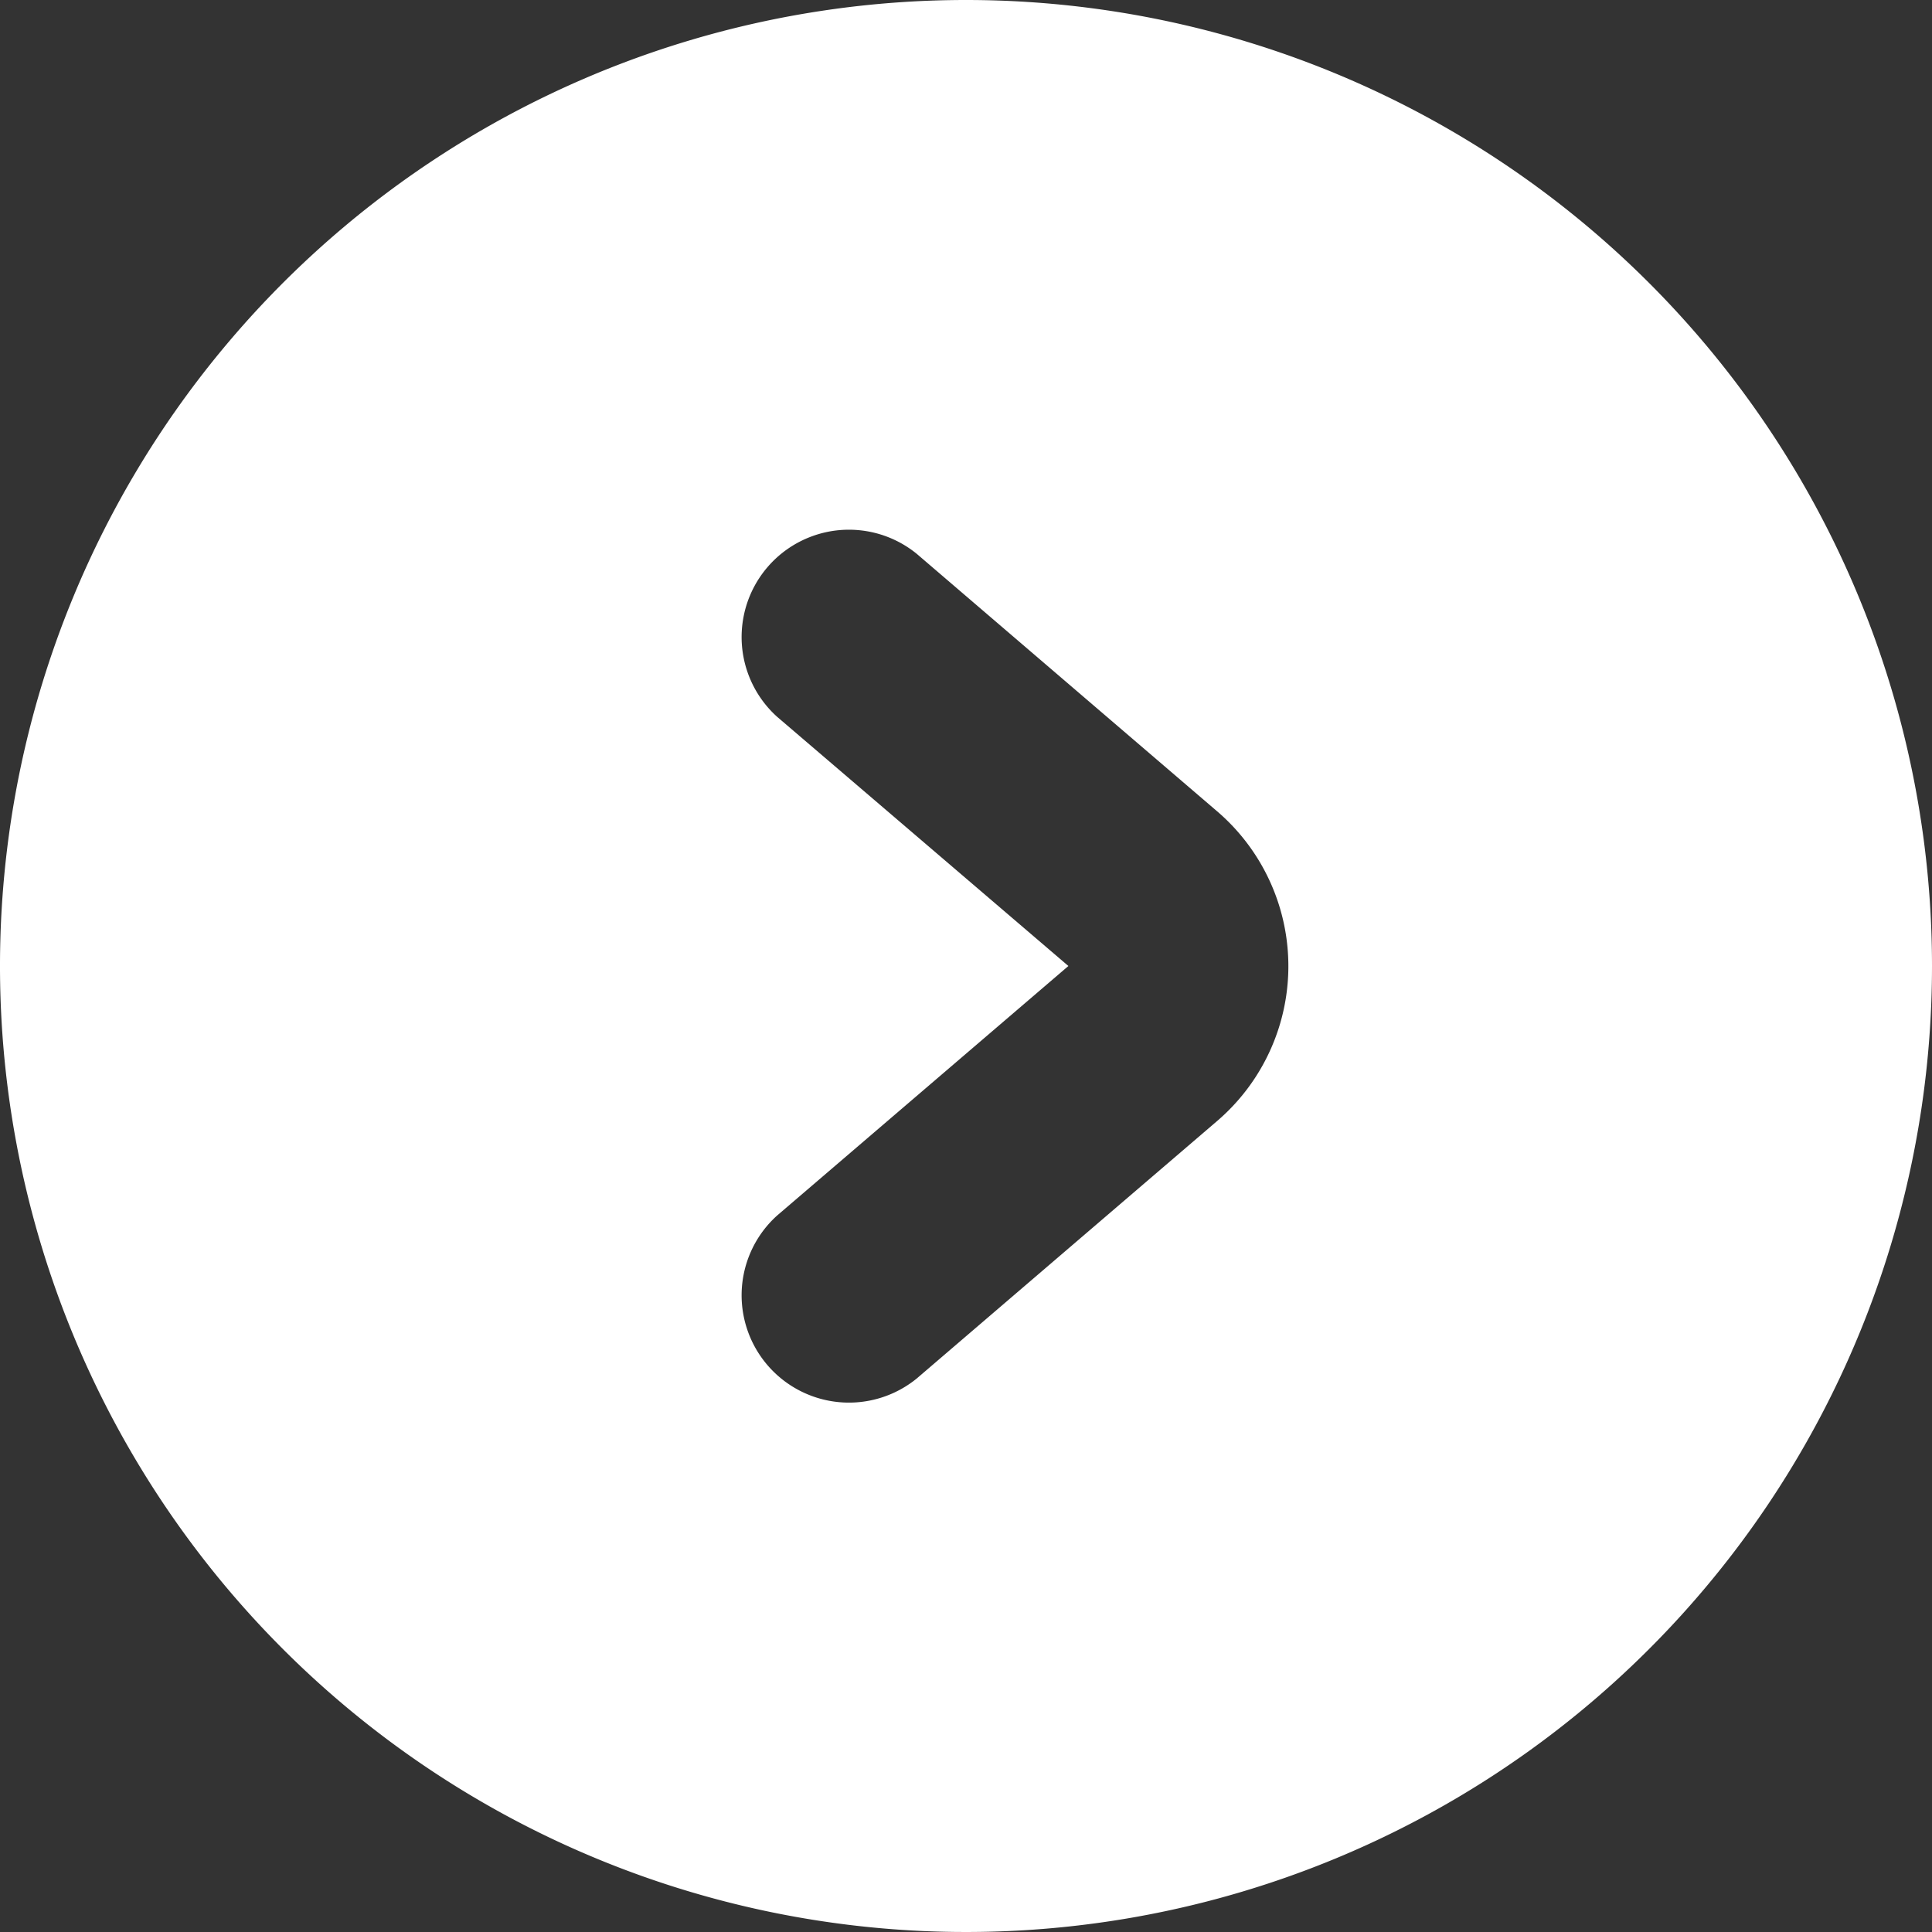 <svg xmlns="http://www.w3.org/2000/svg" width="18" height="18" viewBox="0 0 18 18"><rect x="0" y="0" width="18" height="18" fill="#333333" stroke="none"/><path d="M9,0a9,9,0,1,0,9,9A9,9,0,0,0,9,0ZM7.24,11.325a1,1,0,0,0,1.3,1.519l2.8-2.4a1.9,1.9,0,0,0,0-2.885l-2.8-2.4a1,1,0,0,0-1.3,1.519L9.954,9Z" fill="#FFF" fill-rule="evenodd"/></svg>